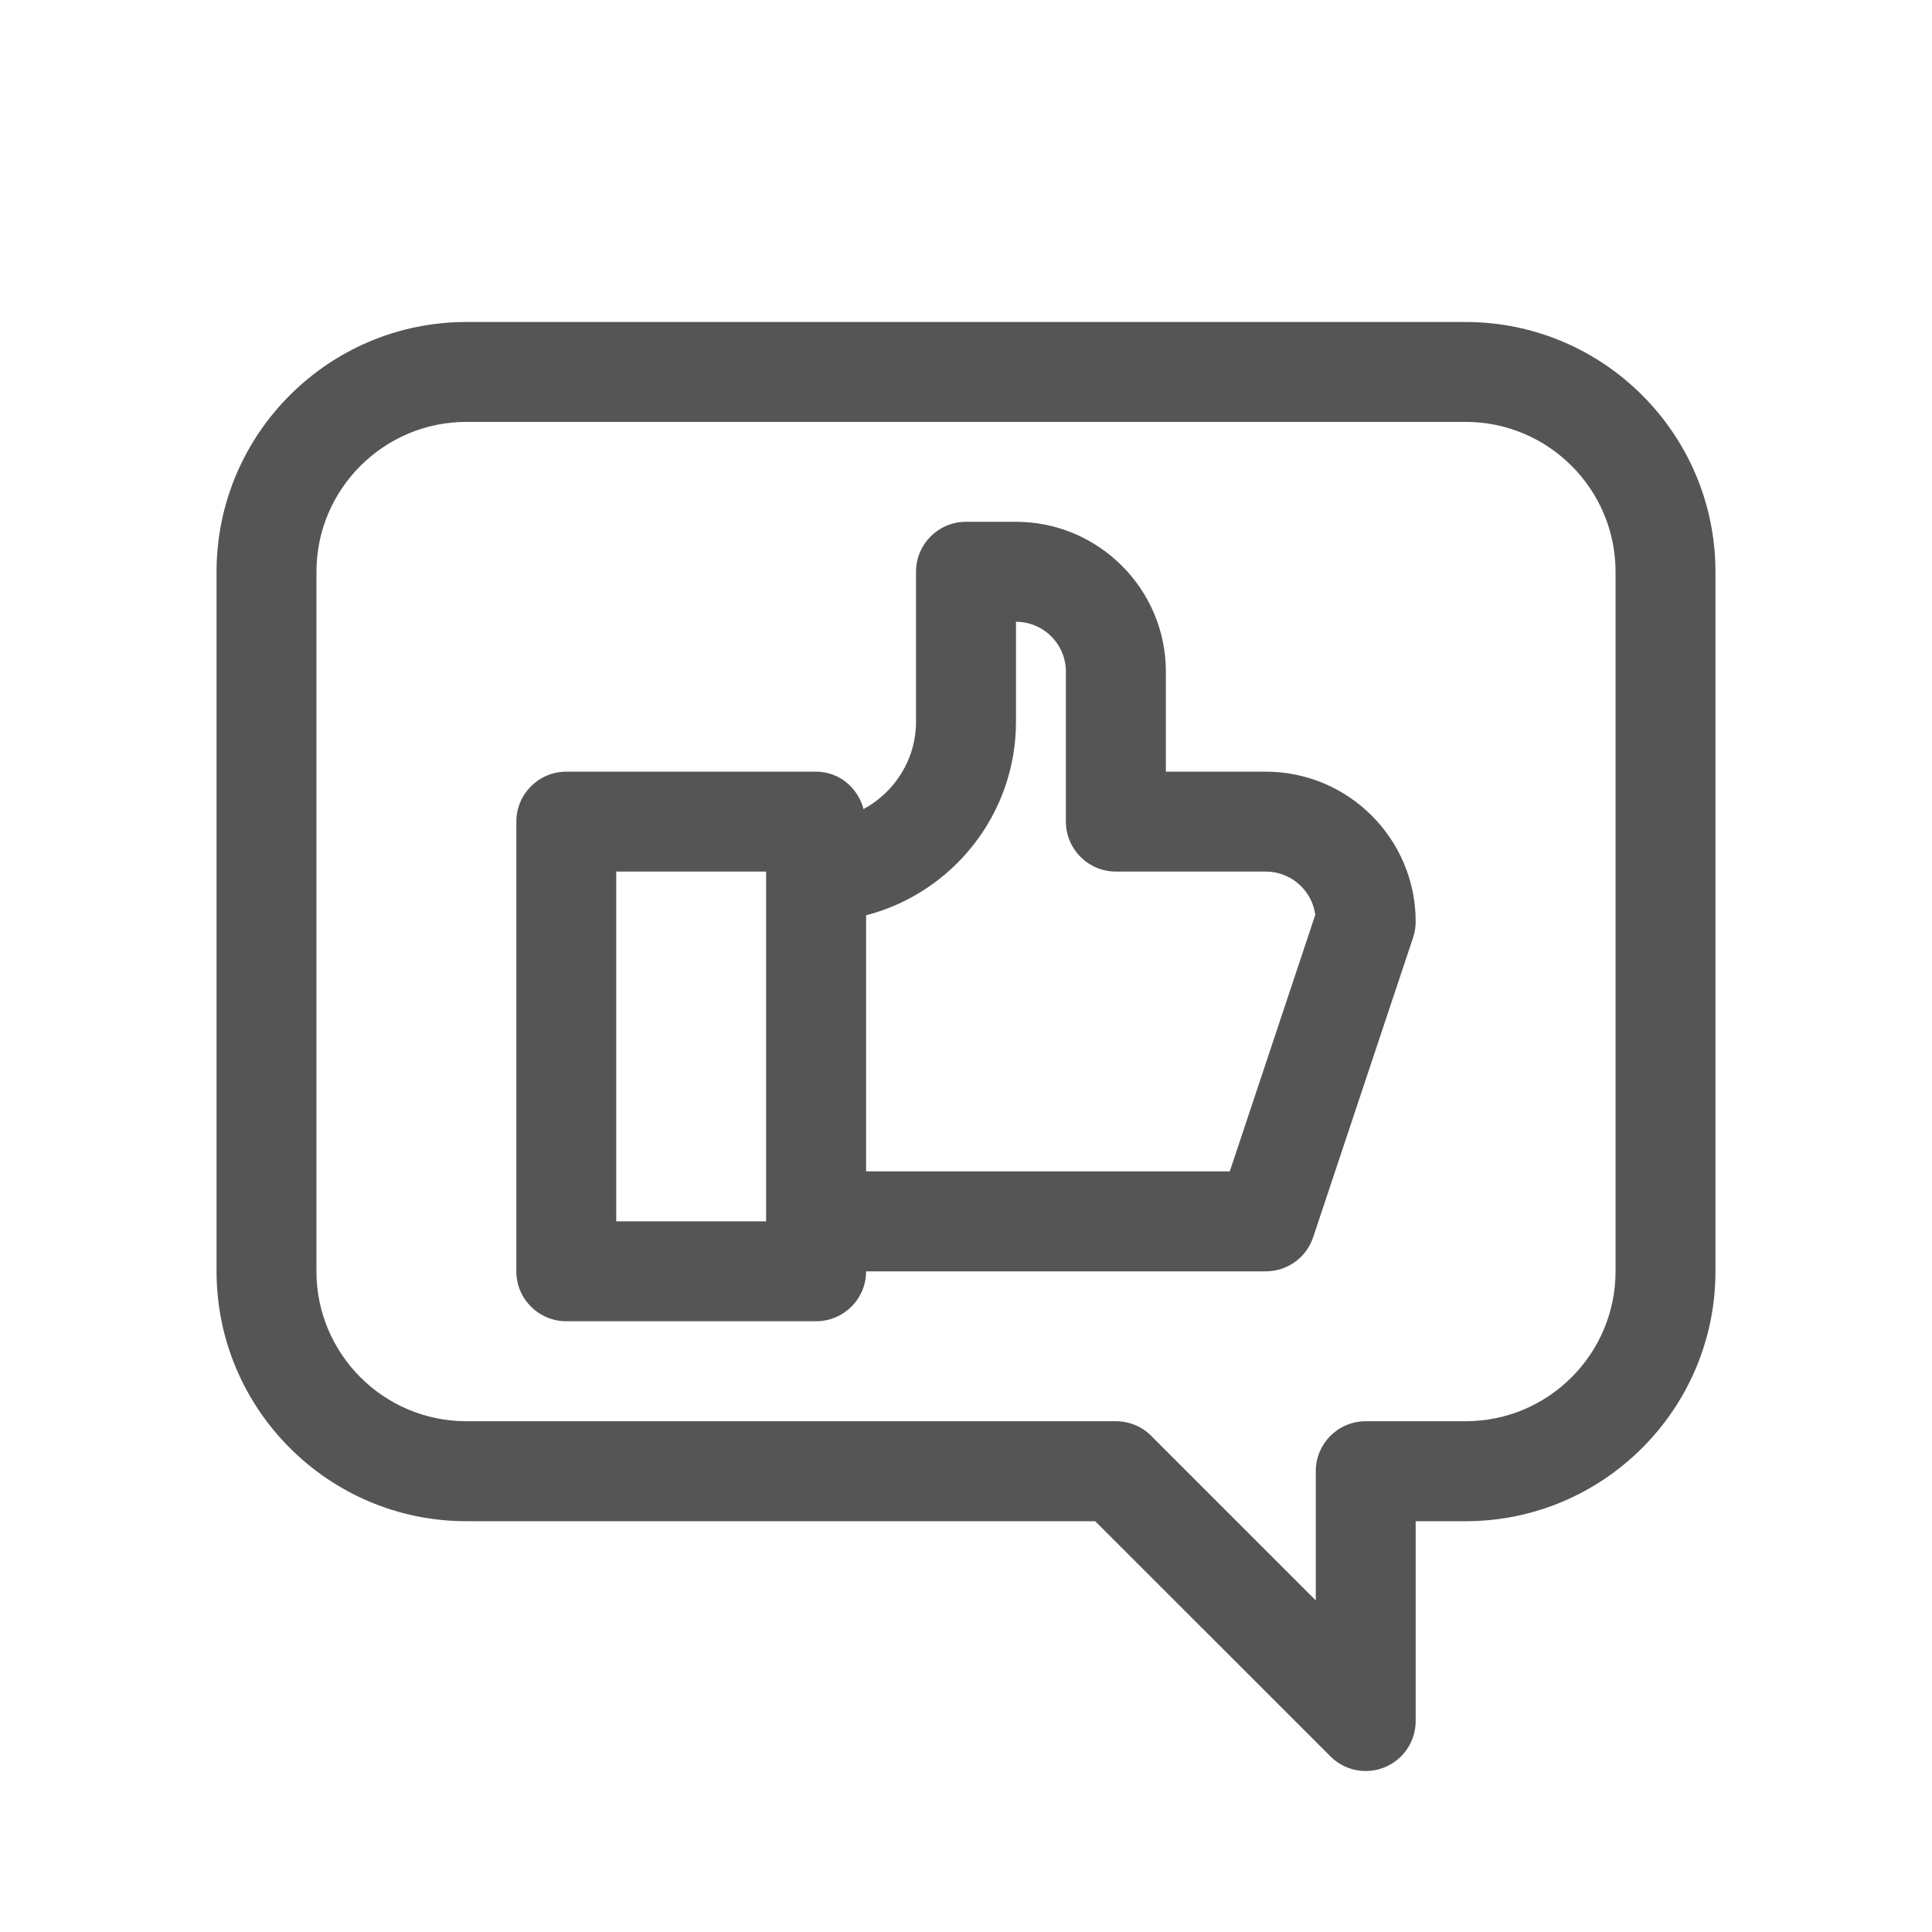 <svg width="24" height="24" viewBox="0 0 24 24" fill="none" xmlns="http://www.w3.org/2000/svg">
<path d="M15.724 9.586H14.483V8.344C14.483 7.318 13.647 6.482 12.621 6.482H12C11.657 6.482 11.379 6.76 11.379 7.103V8.965C11.379 9.436 11.114 9.84 10.727 10.051C10.657 9.786 10.425 9.586 10.138 9.586H7.035C6.692 9.586 6.414 9.864 6.414 10.207V15.793C6.414 16.135 6.692 16.413 7.035 16.413H10.138C10.481 16.413 10.759 16.135 10.759 15.793H15.724C15.992 15.793 16.229 15.622 16.313 15.368L17.555 11.644C17.576 11.581 17.586 11.514 17.586 11.448C17.586 10.421 16.751 9.586 15.724 9.586ZM9.517 15.172H7.655V10.827H9.517V15.172ZM15.277 14.551H10.759V11.37C11.828 11.094 12.621 10.12 12.621 8.965V7.724C12.963 7.724 13.241 8.002 13.241 8.344V10.207C13.241 10.549 13.52 10.827 13.862 10.827H15.724C16.038 10.827 16.298 11.061 16.339 11.364L15.277 14.551Z" fill="#555555"/>
<path d="M18.207 4H5.793C4.082 4 2.69 5.392 2.69 7.103V15.793C2.69 17.504 4.082 18.897 5.793 18.897H13.605L16.527 21.818C16.645 21.937 16.804 22 16.966 22C17.046 22 17.126 21.985 17.203 21.953C17.435 21.857 17.586 21.63 17.586 21.379V18.897H18.207C19.918 18.897 21.31 17.504 21.31 15.793V7.103C21.31 5.392 19.918 4 18.207 4ZM20.069 15.793C20.069 16.82 19.234 17.655 18.207 17.655H16.966C16.623 17.655 16.345 17.933 16.345 18.276V19.881L14.301 17.837C14.185 17.72 14.027 17.655 13.862 17.655H5.793C4.767 17.655 3.931 16.82 3.931 15.793V7.103C3.931 6.077 4.767 5.241 5.793 5.241H18.207C19.234 5.241 20.069 6.077 20.069 7.103V15.793Z" fill="#555555"/>
</svg>
